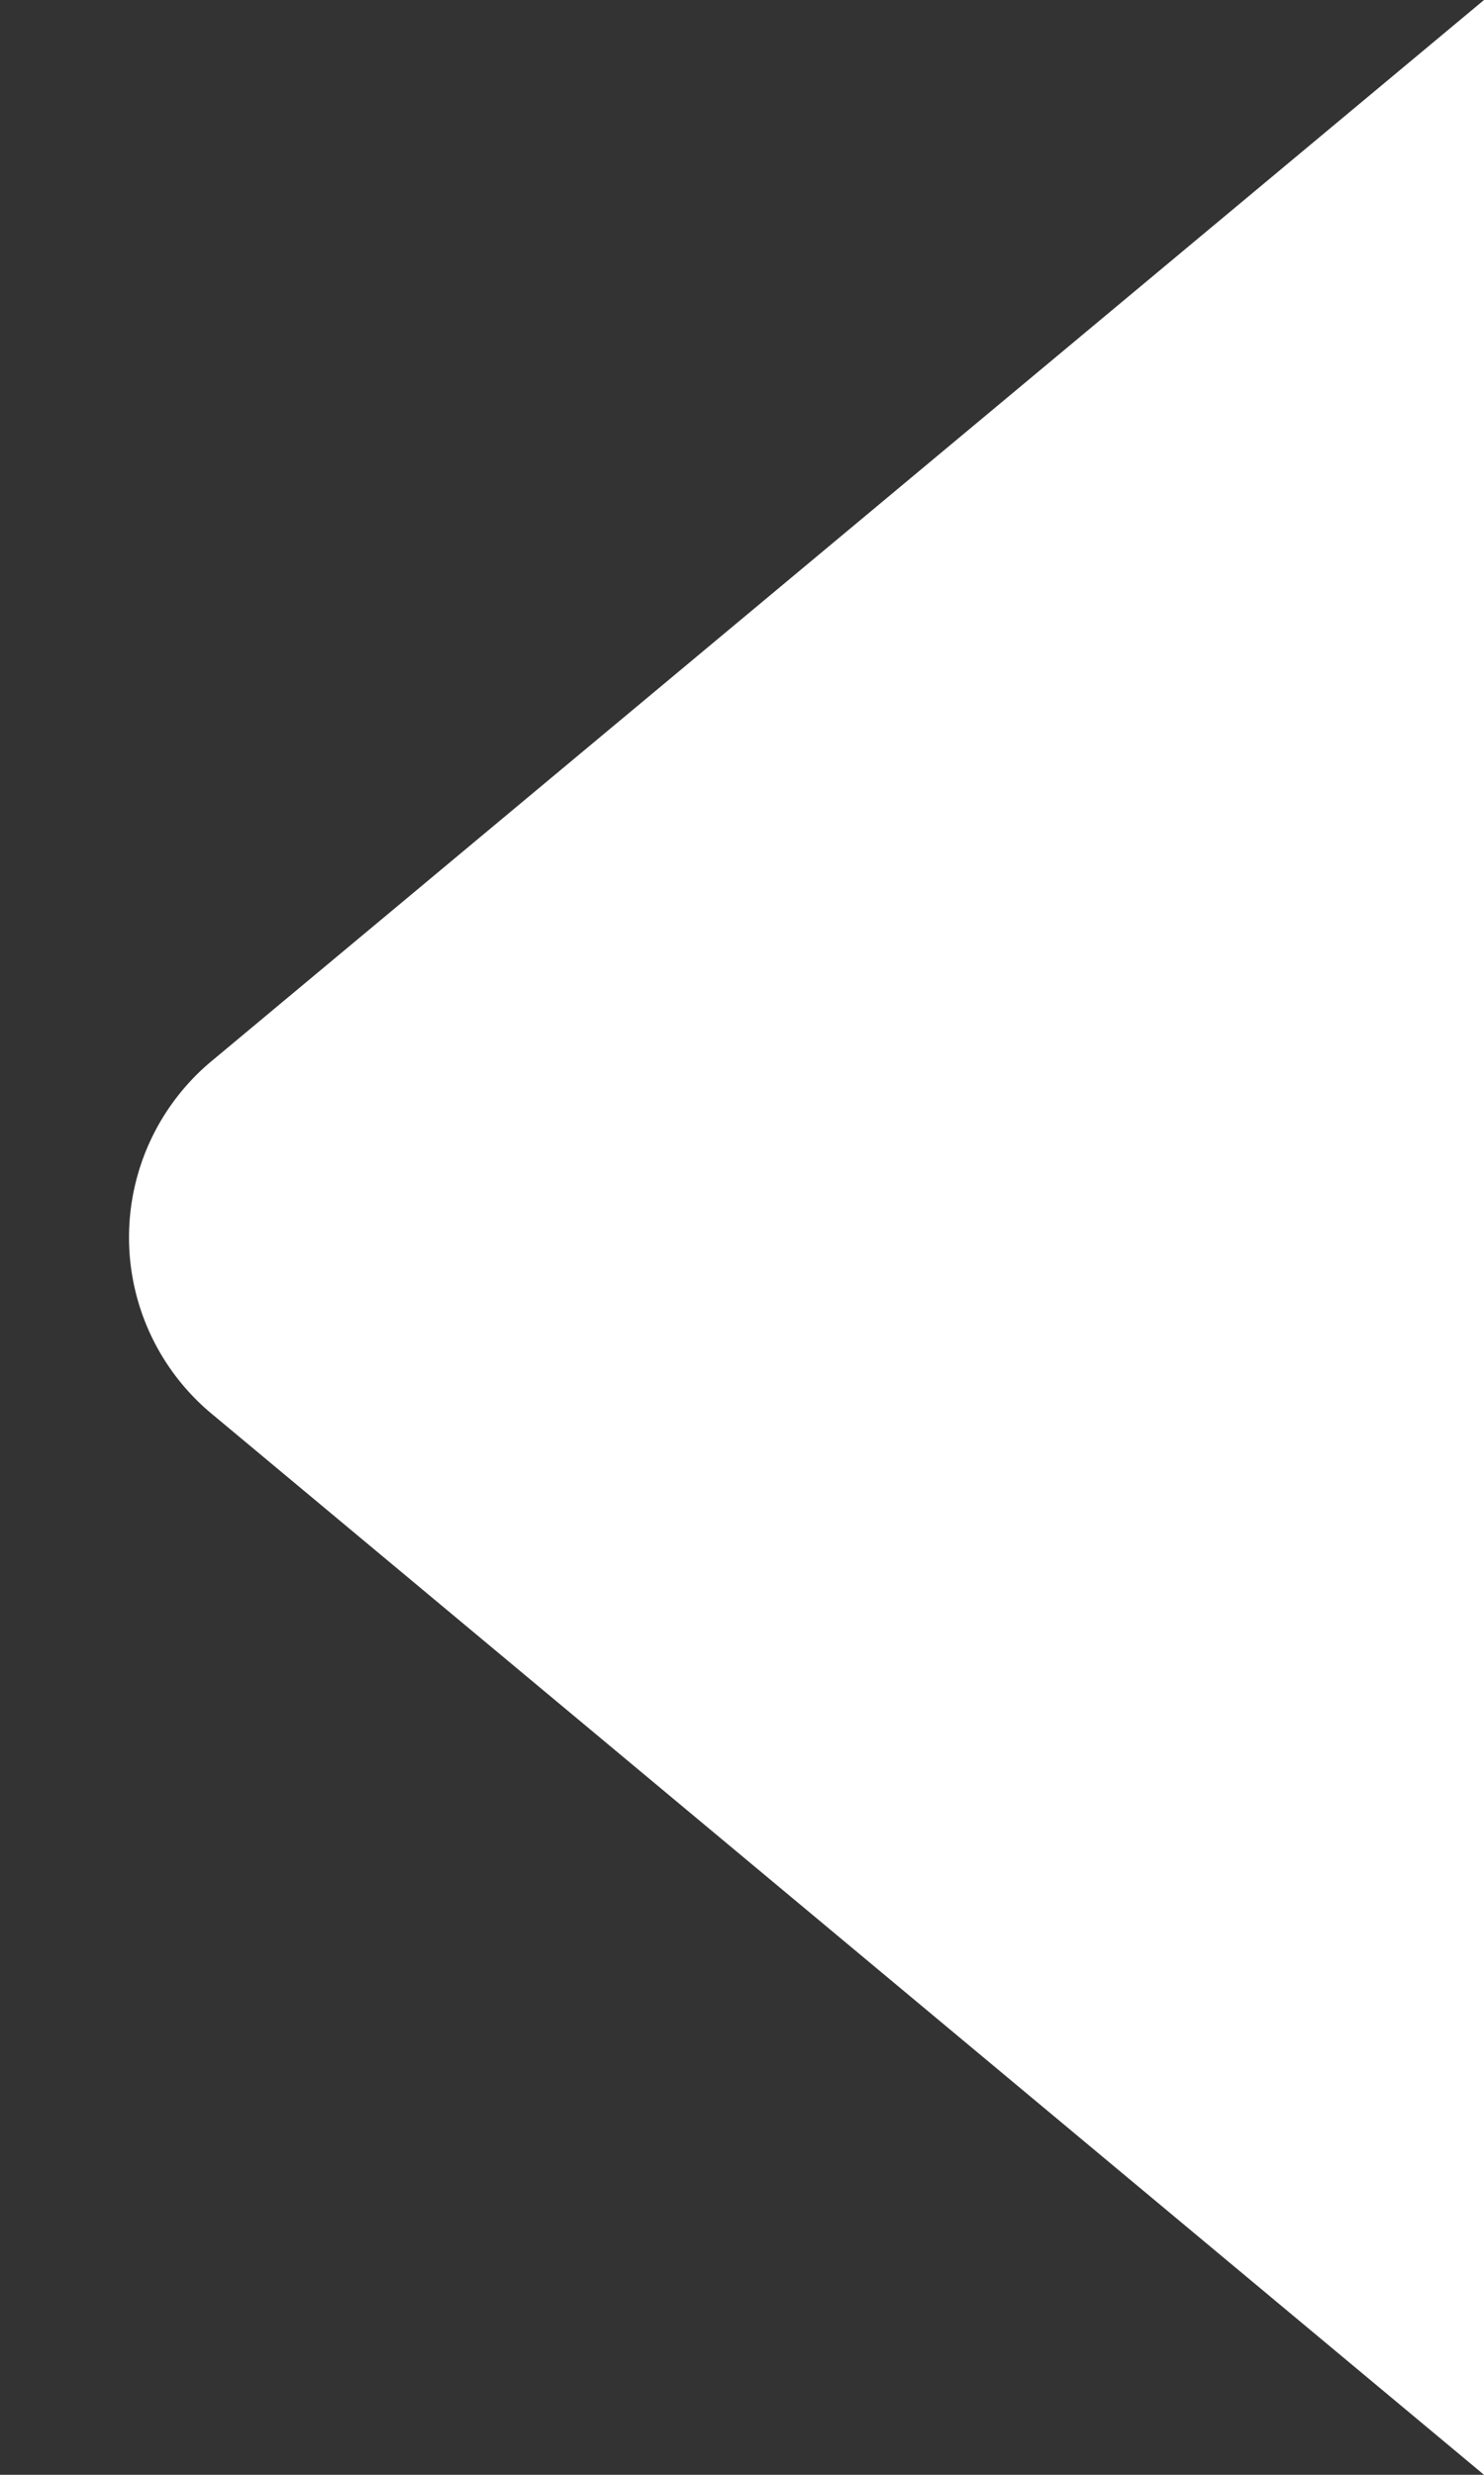 <svg width="6" height="10" viewBox="0 0 6 10" fill="none" xmlns="http://www.w3.org/2000/svg"><rect x="0" y="0" width="6" height="10" fill="#333333" stroke="none"/><path d="M.855 4.288a.927.927 0 0 0 0 1.424L6 10V0z" fill="#fff"/></svg>